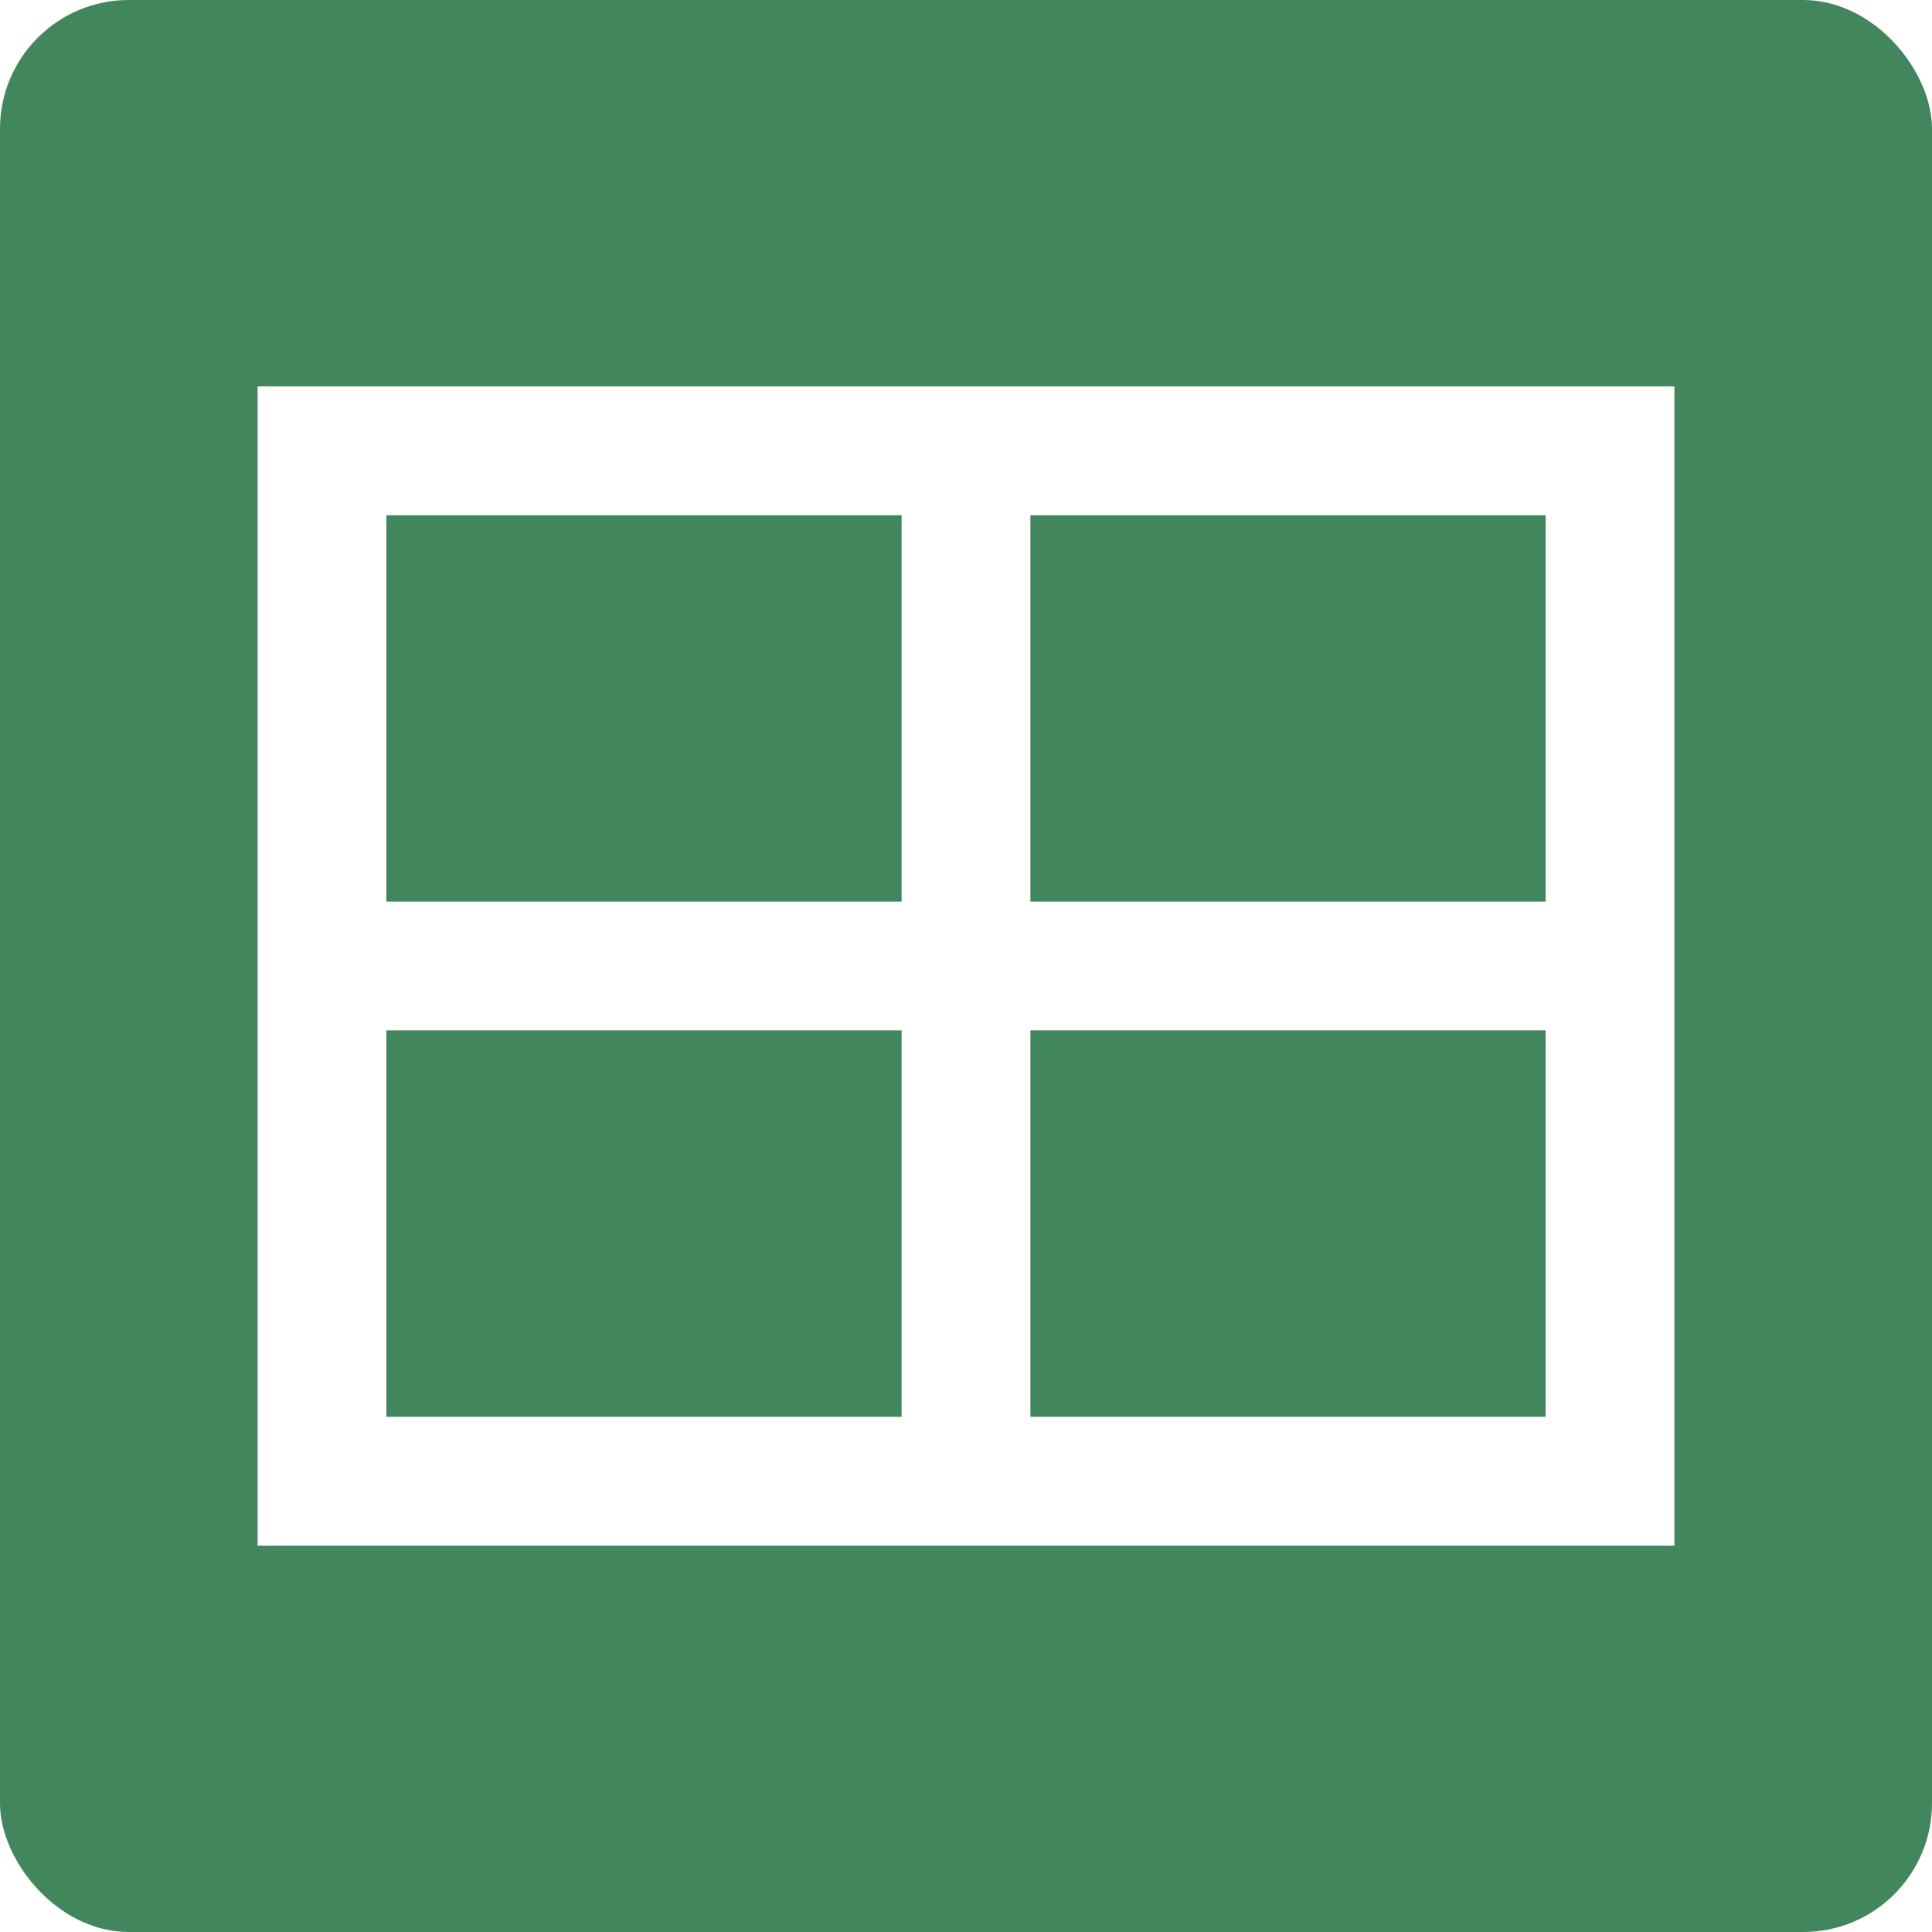 <svg width="15" height="15" viewBox="0 0 15 15" fill="none" xmlns="http://www.w3.org/2000/svg">

<rect width="15" height="15" fill="white"/>
<rect width="15" height="15" rx="1" fill="#42865E"/>
<path fill-rule="evenodd" clip-rule="evenodd" d="M2 12H13V3H2V12ZM7 4H3V7H7V4ZM8 4V7H12V4H8ZM7 8H3V11H7V8ZM8 11H12V8H8V11Z" fill="white"/>

</svg>
